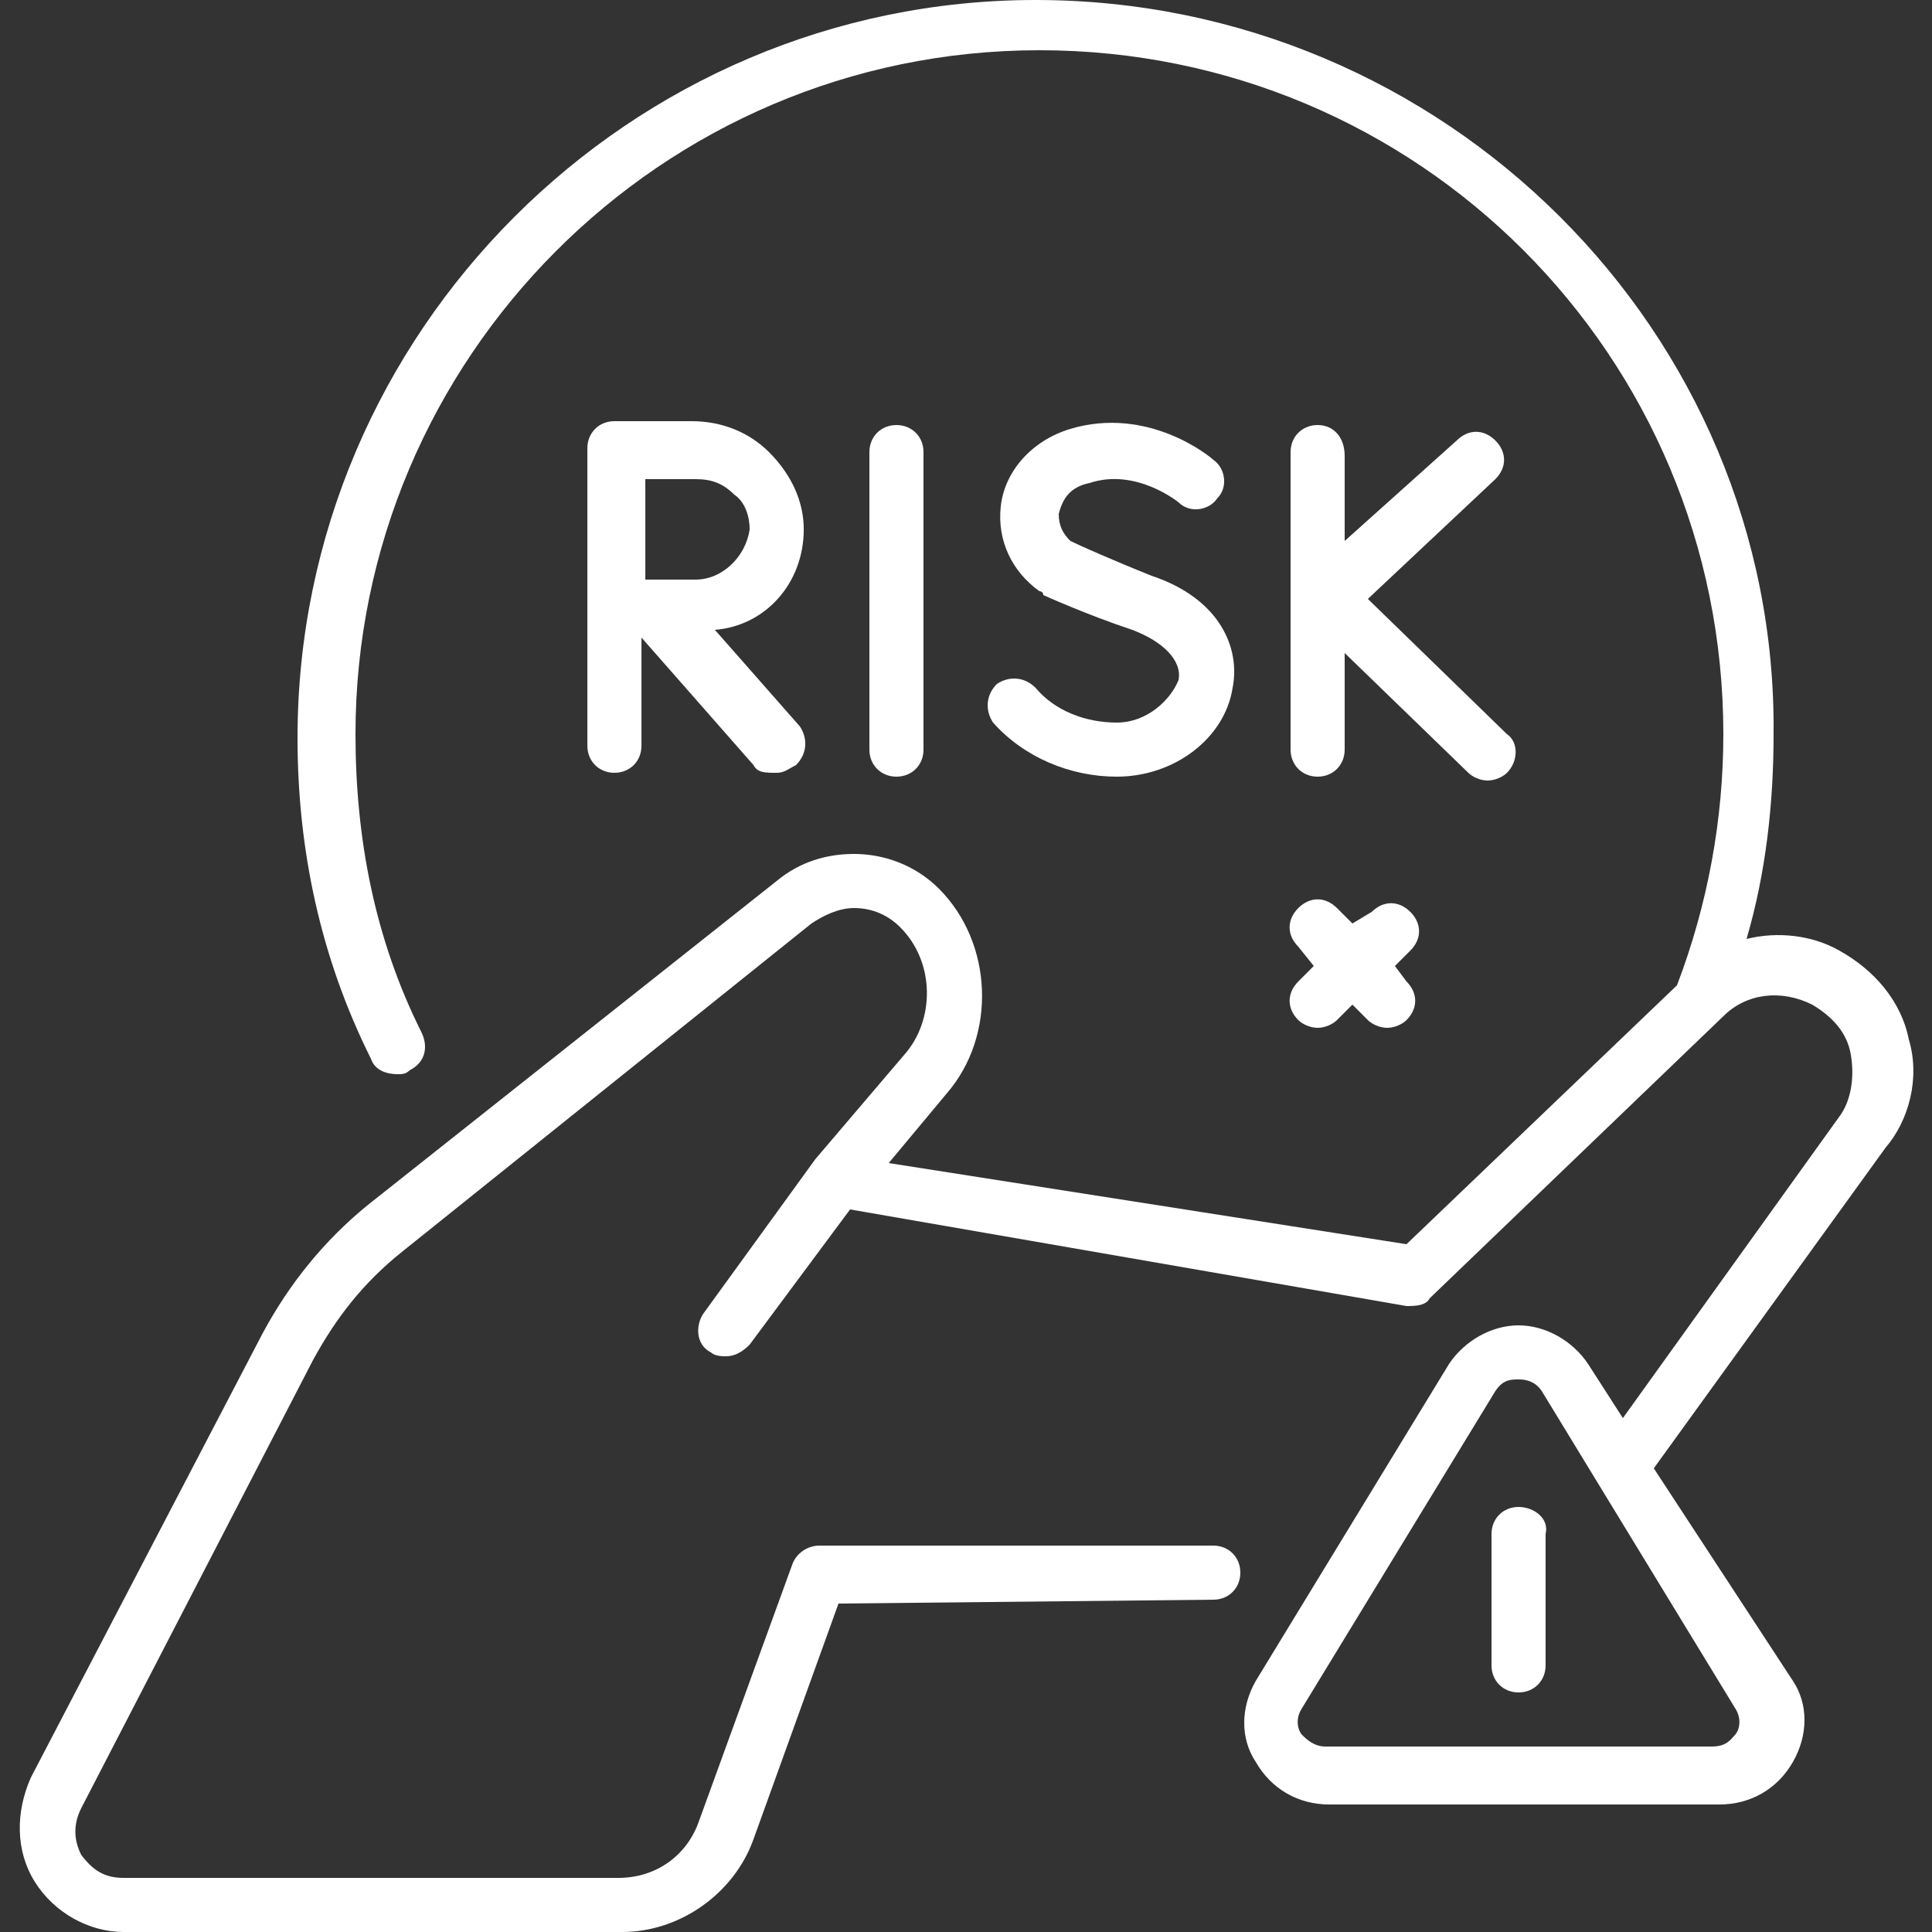 <svg xmlns="http://www.w3.org/2000/svg" width="50" height="50" viewBox="0 0 50 50" fill="none"><rect x="0" y="0" width="50" height="50" fill="#333333" stroke="none"/><g clip-path="url(#clip0_1467_35)"><path d="M33.6 26.4C33.7 26.5 33.9 26.6 34.1 26.6C34.3 26.6 34.5 26.5 34.6 26.4L35 26L35.4 26.4C35.5 26.5 35.7 26.6 35.9 26.6C36.1 26.6 36.3 26.5 36.4 26.4C36.7 26.1 36.7 25.7 36.4 25.4L36.1 25L36.5 24.6C36.8 24.3 36.8 23.9 36.5 23.6C36.2 23.3 35.8 23.3 35.5 23.6L35 23.9L34.6 23.5C34.3 23.2 33.9 23.2 33.6 23.5C33.3 23.8 33.3 24.2 33.6 24.5L34 25L33.6 25.4C33.3 25.7 33.3 26.1 33.6 26.4Z" fill="white"></path><path d="M39.3 39C38.9 39 38.6 39.3 38.6 39.7V43.1C38.6 43.5 38.9 43.8 39.3 43.8C39.7 43.8 40 43.5 40 43.1V39.7C40.1 39.3 39.7 39 39.3 39Z" fill="white"></path><path d="M49.4 26.9C49.2 25.9 48.5 25.1 47.6 24.6C46.9 24.2 46 24.1 45.2 24.3C45.7 22.6 45.9 20.8 45.9 19C46 8.6 37.4 0 26.8 0C16.3 0 7.7 8.6 7.7 19.1C7.7 22 8.3 24.8 9.6 27.4C9.7 27.7 10 27.8 10.3 27.8C10.4 27.8 10.5 27.8 10.6 27.7C11 27.5 11.1 27.1 10.9 26.7C9.7 24.3 9.2 21.7 9.2 19C9.2 9.3 17.1 1.3 26.9 1.3C36.7 1.3 44.6 9.2 44.6 19C44.6 21.2 44.2 23.4 43.4 25.5L36.4 32.2L23 30.1L24.5 28.3C25.8 26.8 25.7 24.4 24.3 23C23.7 22.4 22.9 22.1 22.1 22.1C21.4 22.1 20.7 22.3 20.1 22.8L9.5 31.2C8.4 32.1 7.5 33.2 6.8 34.5L0.8 46C0.4 46.9 0.4 47.9 0.9 48.7C1.4 49.5 2.3 50 3.2 50H16.1C17.6 50 19 49 19.5 47.6L21.7 41.5L31.4 41.4C31.8 41.4 32.1 41.1 32.1 40.7C32.1 40.3 31.8 40 31.4 40H21.2C20.9 40 20.6 40.2 20.5 40.5L18.1 47.1C17.8 48 17 48.6 16 48.6H3.2C2.7 48.6 2.4 48.4 2.1 48C1.9 47.6 1.9 47.2 2.1 46.8L8.1 35.2C8.7 34.1 9.4 33.2 10.4 32.4L21 23.9C21.3 23.7 21.7 23.5 22.1 23.5C22.6 23.5 23 23.7 23.3 24C24.2 24.9 24.2 26.4 23.4 27.3L21.1 30L18.2 34C18 34.3 18 34.8 18.4 35C18.5 35.1 18.7 35.1 18.8 35.1C19 35.1 19.2 35 19.4 34.8L22 31.3L36.4 33.8C36.6 33.8 36.9 33.8 37 33.6L44.6 26.3C45.2 25.7 46.1 25.6 46.9 26C47.4 26.3 47.8 26.7 47.9 27.3C48 27.9 47.9 28.5 47.6 28.9L42 36.7L41.1 35.3C40.7 34.7 40 34.3 39.3 34.3C38.6 34.3 37.9 34.7 37.5 35.3L32.5 43.5C32.1 44.2 32.1 45 32.5 45.6C32.9 46.3 33.6 46.7 34.4 46.7H44.5C45.3 46.7 46 46.3 46.4 45.6C46.8 44.9 46.8 44.1 46.4 43.5L42.8 38L48.8 29.7C49.4 29 49.7 27.9 49.4 26.9ZM44.9 44.9C44.8 45 44.7 45.2 44.3 45.2H34.3C34 45.2 33.8 45 33.7 44.9C33.6 44.8 33.5 44.5 33.7 44.2L38.7 36C38.9 35.7 39.1 35.7 39.3 35.7C39.4 35.7 39.7 35.7 39.9 36L44.9 44.2C45.1 44.5 45 44.8 44.9 44.9Z" fill="white"></path><path d="M34.1 11C33.7 11 33.4 11.3 33.4 11.7V19.4C33.4 19.8 33.7 20.1 34.1 20.1C34.5 20.1 34.8 19.8 34.8 19.4V16.9L38 20C38.1 20.1 38.3 20.2 38.5 20.2C38.7 20.2 38.9 20.1 39 20C39.3 19.7 39.3 19.2 39 19L35.4 15.5L38.7 12.4C39 12.1 39 11.7 38.7 11.4C38.4 11.1 38 11.1 37.7 11.4L34.8 14V11.8C34.8 11.3 34.5 11 34.1 11Z" fill="white"></path><path d="M23.9 19.4V11.7C23.9 11.3 23.6 11 23.2 11C22.8 11 22.5 11.3 22.5 11.7V19.4C22.5 19.8 22.8 20.1 23.2 20.1C23.6 20.1 23.9 19.8 23.9 19.4Z" fill="white"></path><path d="M28.9 18.7C28.1 18.7 27.3 18.4 26.8 17.8C26.5 17.5 26.1 17.5 25.8 17.7C25.5 18 25.5 18.4 25.7 18.7C26.5 19.6 27.7 20.1 28.9 20.1C30.4 20.1 31.7 19.1 31.9 17.8C32.1 16.8 31.6 15.5 29.8 14.9C28.8 14.5 27.9 14.1 27.7 14C27.5 13.8 27.4 13.6 27.4 13.3C27.5 12.9 27.7 12.6 28.2 12.5C29.4 12.1 30.5 13 30.5 13C30.8 13.3 31.3 13.2 31.5 12.9C31.8 12.6 31.7 12.1 31.4 11.9C31.3 11.8 29.7 10.5 27.7 11.1C26.7 11.4 26 12.2 25.9 13.1C25.8 14 26.2 14.8 26.9 15.3C26.9 15.3 27 15.3 27 15.4C27 15.4 28.1 15.9 29.3 16.3C30.1 16.6 30.6 17.1 30.5 17.6C30.3 18.1 29.7 18.7 28.9 18.7Z" fill="white"></path><path d="M20.801 13.7C20.801 13 20.501 12.3 19.901 11.7C19.401 11.2 18.701 10.9 17.901 10.9H15.901C15.501 10.9 15.201 11.2 15.201 11.6V19.3C15.201 19.7 15.501 20 15.901 20C16.301 20 16.601 19.7 16.601 19.3V16.5L19.501 19.8C19.601 20 19.801 20 20.101 20C20.301 20 20.401 19.9 20.601 19.8C20.901 19.5 20.901 19.1 20.701 18.8L18.501 16.3C19.801 16.2 20.801 15.1 20.801 13.7ZM18.001 15C17.701 15 17.101 15 16.701 15C16.701 14.6 16.701 14 16.701 13.7C16.701 13.5 16.701 12.9 16.701 12.4H18.001C18.401 12.4 18.701 12.5 19.001 12.8C19.301 13 19.401 13.4 19.401 13.7C19.301 14.4 18.701 15 18.001 15Z" fill="white"></path></g><defs><clipPath id="clip0_1467_35"><rect width="50" height="50" fill="white"></rect></clipPath></defs></svg>